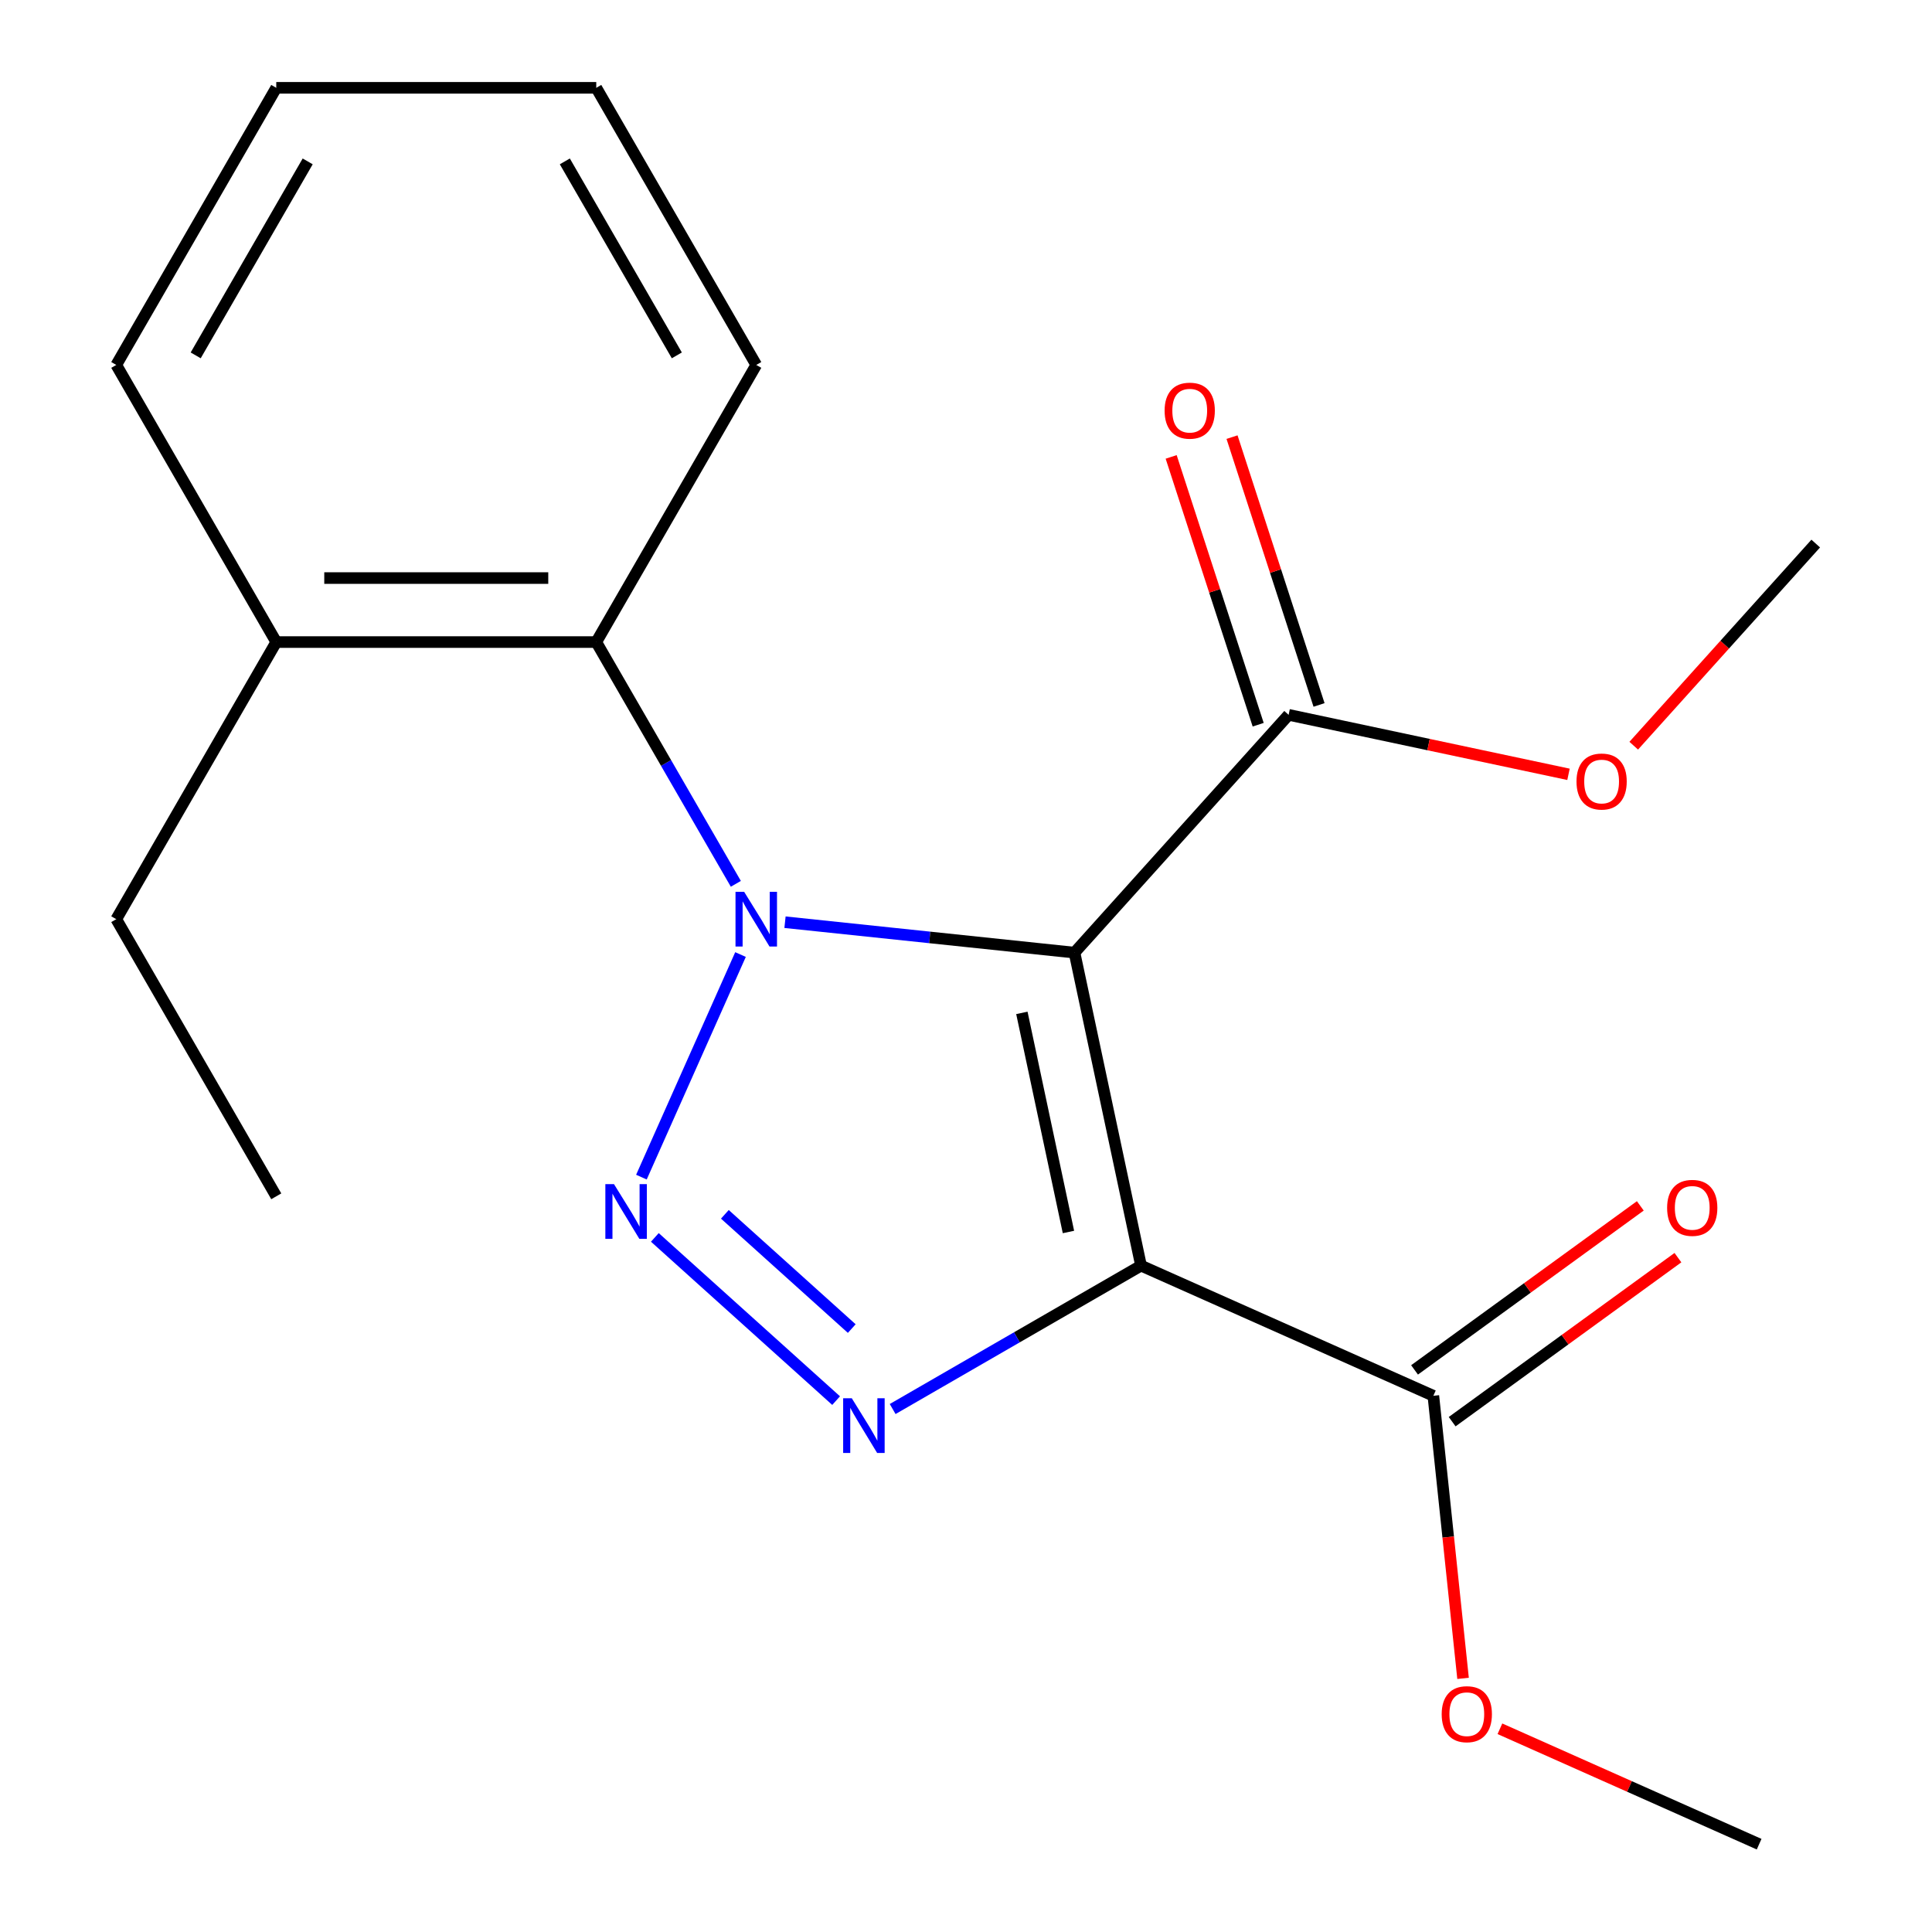 <?xml version='1.0' encoding='iso-8859-1'?>
<svg version='1.1' baseProfile='full'
              xmlns='http://www.w3.org/2000/svg'
                      xmlns:rdkit='http://www.rdkit.org/xml'
                      xmlns:xlink='http://www.w3.org/1999/xlink'
                  xml:space='preserve'
width='1000px' height='1000px' viewBox='0 0 1000 1000'>
<!-- END OF HEADER -->
<rect style='opacity:1.0;fill:#FFFFFF;stroke:none' width='1000' height='1000' x='0' y='0'> </rect>
<path class='bond-0' d='M 406.317,477.333 L 481.237,485.207' style='fill:none;fill-rule:evenodd;stroke:#0000FF;stroke-width:6px;stroke-linecap:butt;stroke-linejoin:miter;stroke-opacity:1' />
<path class='bond-0' d='M 481.237,485.207 L 556.157,493.082' style='fill:none;fill-rule:evenodd;stroke:#000000;stroke-width:6px;stroke-linecap:butt;stroke-linejoin:miter;stroke-opacity:1' />
<path class='bond-2' d='M 383.289,494.07 L 331.995,609.278' style='fill:none;fill-rule:evenodd;stroke:#0000FF;stroke-width:6px;stroke-linecap:butt;stroke-linejoin:miter;stroke-opacity:1' />
<path class='bond-4' d='M 380.871,457.468 L 344.747,394.9' style='fill:none;fill-rule:evenodd;stroke:#0000FF;stroke-width:6px;stroke-linecap:butt;stroke-linejoin:miter;stroke-opacity:1' />
<path class='bond-4' d='M 344.747,394.9 L 308.622,332.331' style='fill:none;fill-rule:evenodd;stroke:#000000;stroke-width:6px;stroke-linecap:butt;stroke-linejoin:miter;stroke-opacity:1' />
<path class='bond-1' d='M 556.157,493.082 L 590.593,655.091' style='fill:none;fill-rule:evenodd;stroke:#000000;stroke-width:6px;stroke-linecap:butt;stroke-linejoin:miter;stroke-opacity:1' />
<path class='bond-1' d='M 528.921,524.27 L 553.026,637.677' style='fill:none;fill-rule:evenodd;stroke:#000000;stroke-width:6px;stroke-linecap:butt;stroke-linejoin:miter;stroke-opacity:1' />
<path class='bond-5' d='M 556.157,493.082 L 666.984,369.996' style='fill:none;fill-rule:evenodd;stroke:#000000;stroke-width:6px;stroke-linecap:butt;stroke-linejoin:miter;stroke-opacity:1' />
<path class='bond-6' d='M 590.593,655.091 L 741.902,722.458' style='fill:none;fill-rule:evenodd;stroke:#000000;stroke-width:6px;stroke-linecap:butt;stroke-linejoin:miter;stroke-opacity:1' />
<path class='bond-20' d='M 590.593,655.091 L 526.315,692.202' style='fill:none;fill-rule:evenodd;stroke:#000000;stroke-width:6px;stroke-linecap:butt;stroke-linejoin:miter;stroke-opacity:1' />
<path class='bond-20' d='M 526.315,692.202 L 462.036,729.313' style='fill:none;fill-rule:evenodd;stroke:#0000FF;stroke-width:6px;stroke-linecap:butt;stroke-linejoin:miter;stroke-opacity:1' />
<path class='bond-3' d='M 338.95,640.476 L 432.775,724.957' style='fill:none;fill-rule:evenodd;stroke:#0000FF;stroke-width:6px;stroke-linecap:butt;stroke-linejoin:miter;stroke-opacity:1' />
<path class='bond-3' d='M 375.189,628.531 L 440.867,687.668' style='fill:none;fill-rule:evenodd;stroke:#0000FF;stroke-width:6px;stroke-linecap:butt;stroke-linejoin:miter;stroke-opacity:1' />
<path class='bond-9' d='M 308.622,332.331 L 142.994,332.331' style='fill:none;fill-rule:evenodd;stroke:#000000;stroke-width:6px;stroke-linecap:butt;stroke-linejoin:miter;stroke-opacity:1' />
<path class='bond-9' d='M 283.778,299.205 L 167.839,299.205' style='fill:none;fill-rule:evenodd;stroke:#000000;stroke-width:6px;stroke-linecap:butt;stroke-linejoin:miter;stroke-opacity:1' />
<path class='bond-12' d='M 308.622,332.331 L 391.437,188.893' style='fill:none;fill-rule:evenodd;stroke:#000000;stroke-width:6px;stroke-linecap:butt;stroke-linejoin:miter;stroke-opacity:1' />
<path class='bond-7' d='M 682.736,364.878 L 660.216,295.568' style='fill:none;fill-rule:evenodd;stroke:#000000;stroke-width:6px;stroke-linecap:butt;stroke-linejoin:miter;stroke-opacity:1' />
<path class='bond-7' d='M 660.216,295.568 L 637.696,226.257' style='fill:none;fill-rule:evenodd;stroke:#FF0000;stroke-width:6px;stroke-linecap:butt;stroke-linejoin:miter;stroke-opacity:1' />
<path class='bond-7' d='M 651.232,375.114 L 628.712,305.804' style='fill:none;fill-rule:evenodd;stroke:#000000;stroke-width:6px;stroke-linecap:butt;stroke-linejoin:miter;stroke-opacity:1' />
<path class='bond-7' d='M 628.712,305.804 L 606.191,236.493' style='fill:none;fill-rule:evenodd;stroke:#FF0000;stroke-width:6px;stroke-linecap:butt;stroke-linejoin:miter;stroke-opacity:1' />
<path class='bond-10' d='M 666.984,369.996 L 739.418,385.393' style='fill:none;fill-rule:evenodd;stroke:#000000;stroke-width:6px;stroke-linecap:butt;stroke-linejoin:miter;stroke-opacity:1' />
<path class='bond-10' d='M 739.418,385.393 L 811.852,400.789' style='fill:none;fill-rule:evenodd;stroke:#FF0000;stroke-width:6px;stroke-linecap:butt;stroke-linejoin:miter;stroke-opacity:1' />
<path class='bond-8' d='M 751.638,735.857 L 810.065,693.407' style='fill:none;fill-rule:evenodd;stroke:#000000;stroke-width:6px;stroke-linecap:butt;stroke-linejoin:miter;stroke-opacity:1' />
<path class='bond-8' d='M 810.065,693.407 L 868.493,650.957' style='fill:none;fill-rule:evenodd;stroke:#FF0000;stroke-width:6px;stroke-linecap:butt;stroke-linejoin:miter;stroke-opacity:1' />
<path class='bond-8' d='M 732.167,709.058 L 790.594,666.608' style='fill:none;fill-rule:evenodd;stroke:#000000;stroke-width:6px;stroke-linecap:butt;stroke-linejoin:miter;stroke-opacity:1' />
<path class='bond-8' d='M 790.594,666.608 L 849.022,624.158' style='fill:none;fill-rule:evenodd;stroke:#FF0000;stroke-width:6px;stroke-linecap:butt;stroke-linejoin:miter;stroke-opacity:1' />
<path class='bond-11' d='M 741.902,722.458 L 749.588,795.588' style='fill:none;fill-rule:evenodd;stroke:#000000;stroke-width:6px;stroke-linecap:butt;stroke-linejoin:miter;stroke-opacity:1' />
<path class='bond-11' d='M 749.588,795.588 L 757.275,868.718' style='fill:none;fill-rule:evenodd;stroke:#FF0000;stroke-width:6px;stroke-linecap:butt;stroke-linejoin:miter;stroke-opacity:1' />
<path class='bond-13' d='M 142.994,332.331 L 60.18,475.769' style='fill:none;fill-rule:evenodd;stroke:#000000;stroke-width:6px;stroke-linecap:butt;stroke-linejoin:miter;stroke-opacity:1' />
<path class='bond-14' d='M 142.994,332.331 L 60.18,188.893' style='fill:none;fill-rule:evenodd;stroke:#000000;stroke-width:6px;stroke-linecap:butt;stroke-linejoin:miter;stroke-opacity:1' />
<path class='bond-16' d='M 845.615,385.972 L 892.717,333.659' style='fill:none;fill-rule:evenodd;stroke:#FF0000;stroke-width:6px;stroke-linecap:butt;stroke-linejoin:miter;stroke-opacity:1' />
<path class='bond-16' d='M 892.717,333.659 L 939.82,281.347' style='fill:none;fill-rule:evenodd;stroke:#000000;stroke-width:6px;stroke-linecap:butt;stroke-linejoin:miter;stroke-opacity:1' />
<path class='bond-15' d='M 776.356,894.81 L 843.44,924.678' style='fill:none;fill-rule:evenodd;stroke:#FF0000;stroke-width:6px;stroke-linecap:butt;stroke-linejoin:miter;stroke-opacity:1' />
<path class='bond-15' d='M 843.44,924.678 L 910.524,954.545' style='fill:none;fill-rule:evenodd;stroke:#000000;stroke-width:6px;stroke-linecap:butt;stroke-linejoin:miter;stroke-opacity:1' />
<path class='bond-18' d='M 391.437,188.893 L 308.622,45.455' style='fill:none;fill-rule:evenodd;stroke:#000000;stroke-width:6px;stroke-linecap:butt;stroke-linejoin:miter;stroke-opacity:1' />
<path class='bond-18' d='M 350.327,183.94 L 292.357,83.533' style='fill:none;fill-rule:evenodd;stroke:#000000;stroke-width:6px;stroke-linecap:butt;stroke-linejoin:miter;stroke-opacity:1' />
<path class='bond-17' d='M 60.18,475.769 L 142.994,619.207' style='fill:none;fill-rule:evenodd;stroke:#000000;stroke-width:6px;stroke-linecap:butt;stroke-linejoin:miter;stroke-opacity:1' />
<path class='bond-21' d='M 60.18,188.893 L 142.994,45.455' style='fill:none;fill-rule:evenodd;stroke:#000000;stroke-width:6px;stroke-linecap:butt;stroke-linejoin:miter;stroke-opacity:1' />
<path class='bond-21' d='M 101.29,183.94 L 159.26,83.533' style='fill:none;fill-rule:evenodd;stroke:#000000;stroke-width:6px;stroke-linecap:butt;stroke-linejoin:miter;stroke-opacity:1' />
<path class='bond-19' d='M 308.622,45.455 L 142.994,45.455' style='fill:none;fill-rule:evenodd;stroke:#000000;stroke-width:6px;stroke-linecap:butt;stroke-linejoin:miter;stroke-opacity:1' />
<path  class='atom-0' d='M 385.177 461.609
L 394.457 476.609
Q 395.377 478.089, 396.857 480.769
Q 398.337 483.449, 398.417 483.609
L 398.417 461.609
L 402.177 461.609
L 402.177 489.929
L 398.297 489.929
L 388.337 473.529
Q 387.177 471.609, 385.937 469.409
Q 384.737 467.209, 384.377 466.529
L 384.377 489.929
L 380.697 489.929
L 380.697 461.609
L 385.177 461.609
' fill='#0000FF'/>
<path  class='atom-3' d='M 317.809 612.918
L 327.089 627.918
Q 328.009 629.398, 329.489 632.078
Q 330.969 634.758, 331.049 634.918
L 331.049 612.918
L 334.809 612.918
L 334.809 641.238
L 330.929 641.238
L 320.969 624.838
Q 319.809 622.918, 318.569 620.718
Q 317.369 618.518, 317.009 617.838
L 317.009 641.238
L 313.329 641.238
L 313.329 612.918
L 317.809 612.918
' fill='#0000FF'/>
<path  class='atom-4' d='M 440.895 723.745
L 450.175 738.745
Q 451.095 740.225, 452.575 742.905
Q 454.055 745.585, 454.135 745.745
L 454.135 723.745
L 457.895 723.745
L 457.895 752.065
L 454.015 752.065
L 444.055 735.665
Q 442.895 733.745, 441.655 731.545
Q 440.455 729.345, 440.095 728.665
L 440.095 752.065
L 436.415 752.065
L 436.415 723.745
L 440.895 723.745
' fill='#0000FF'/>
<path  class='atom-8' d='M 602.802 212.554
Q 602.802 205.754, 606.162 201.954
Q 609.522 198.154, 615.802 198.154
Q 622.082 198.154, 625.442 201.954
Q 628.802 205.754, 628.802 212.554
Q 628.802 219.434, 625.402 223.354
Q 622.002 227.234, 615.802 227.234
Q 609.562 227.234, 606.162 223.354
Q 602.802 219.474, 602.802 212.554
M 615.802 224.034
Q 620.122 224.034, 622.442 221.154
Q 624.802 218.234, 624.802 212.554
Q 624.802 206.994, 622.442 204.194
Q 620.122 201.354, 615.802 201.354
Q 611.482 201.354, 609.122 204.154
Q 606.802 206.954, 606.802 212.554
Q 606.802 218.274, 609.122 221.154
Q 611.482 224.034, 615.802 224.034
' fill='#FF0000'/>
<path  class='atom-9' d='M 862.898 625.184
Q 862.898 618.384, 866.258 614.584
Q 869.618 610.784, 875.898 610.784
Q 882.178 610.784, 885.538 614.584
Q 888.898 618.384, 888.898 625.184
Q 888.898 632.064, 885.498 635.984
Q 882.098 639.864, 875.898 639.864
Q 869.658 639.864, 866.258 635.984
Q 862.898 632.104, 862.898 625.184
M 875.898 636.664
Q 880.218 636.664, 882.538 633.784
Q 884.898 630.864, 884.898 625.184
Q 884.898 619.624, 882.538 616.824
Q 880.218 613.984, 875.898 613.984
Q 871.578 613.984, 869.218 616.784
Q 866.898 619.584, 866.898 625.184
Q 866.898 630.904, 869.218 633.784
Q 871.578 636.664, 875.898 636.664
' fill='#FF0000'/>
<path  class='atom-11' d='M 815.993 404.512
Q 815.993 397.712, 819.353 393.912
Q 822.713 390.112, 828.993 390.112
Q 835.273 390.112, 838.633 393.912
Q 841.993 397.712, 841.993 404.512
Q 841.993 411.392, 838.593 415.312
Q 835.193 419.192, 828.993 419.192
Q 822.753 419.192, 819.353 415.312
Q 815.993 411.432, 815.993 404.512
M 828.993 415.992
Q 833.313 415.992, 835.633 413.112
Q 837.993 410.192, 837.993 404.512
Q 837.993 398.952, 835.633 396.152
Q 833.313 393.312, 828.993 393.312
Q 824.673 393.312, 822.313 396.112
Q 819.993 398.912, 819.993 404.512
Q 819.993 410.232, 822.313 413.112
Q 824.673 415.992, 828.993 415.992
' fill='#FF0000'/>
<path  class='atom-12' d='M 746.215 887.258
Q 746.215 880.458, 749.575 876.658
Q 752.935 872.858, 759.215 872.858
Q 765.495 872.858, 768.855 876.658
Q 772.215 880.458, 772.215 887.258
Q 772.215 894.138, 768.815 898.058
Q 765.415 901.938, 759.215 901.938
Q 752.975 901.938, 749.575 898.058
Q 746.215 894.178, 746.215 887.258
M 759.215 898.738
Q 763.535 898.738, 765.855 895.858
Q 768.215 892.938, 768.215 887.258
Q 768.215 881.698, 765.855 878.898
Q 763.535 876.058, 759.215 876.058
Q 754.895 876.058, 752.535 878.858
Q 750.215 881.658, 750.215 887.258
Q 750.215 892.978, 752.535 895.858
Q 754.895 898.738, 759.215 898.738
' fill='#FF0000'/>
</svg>
